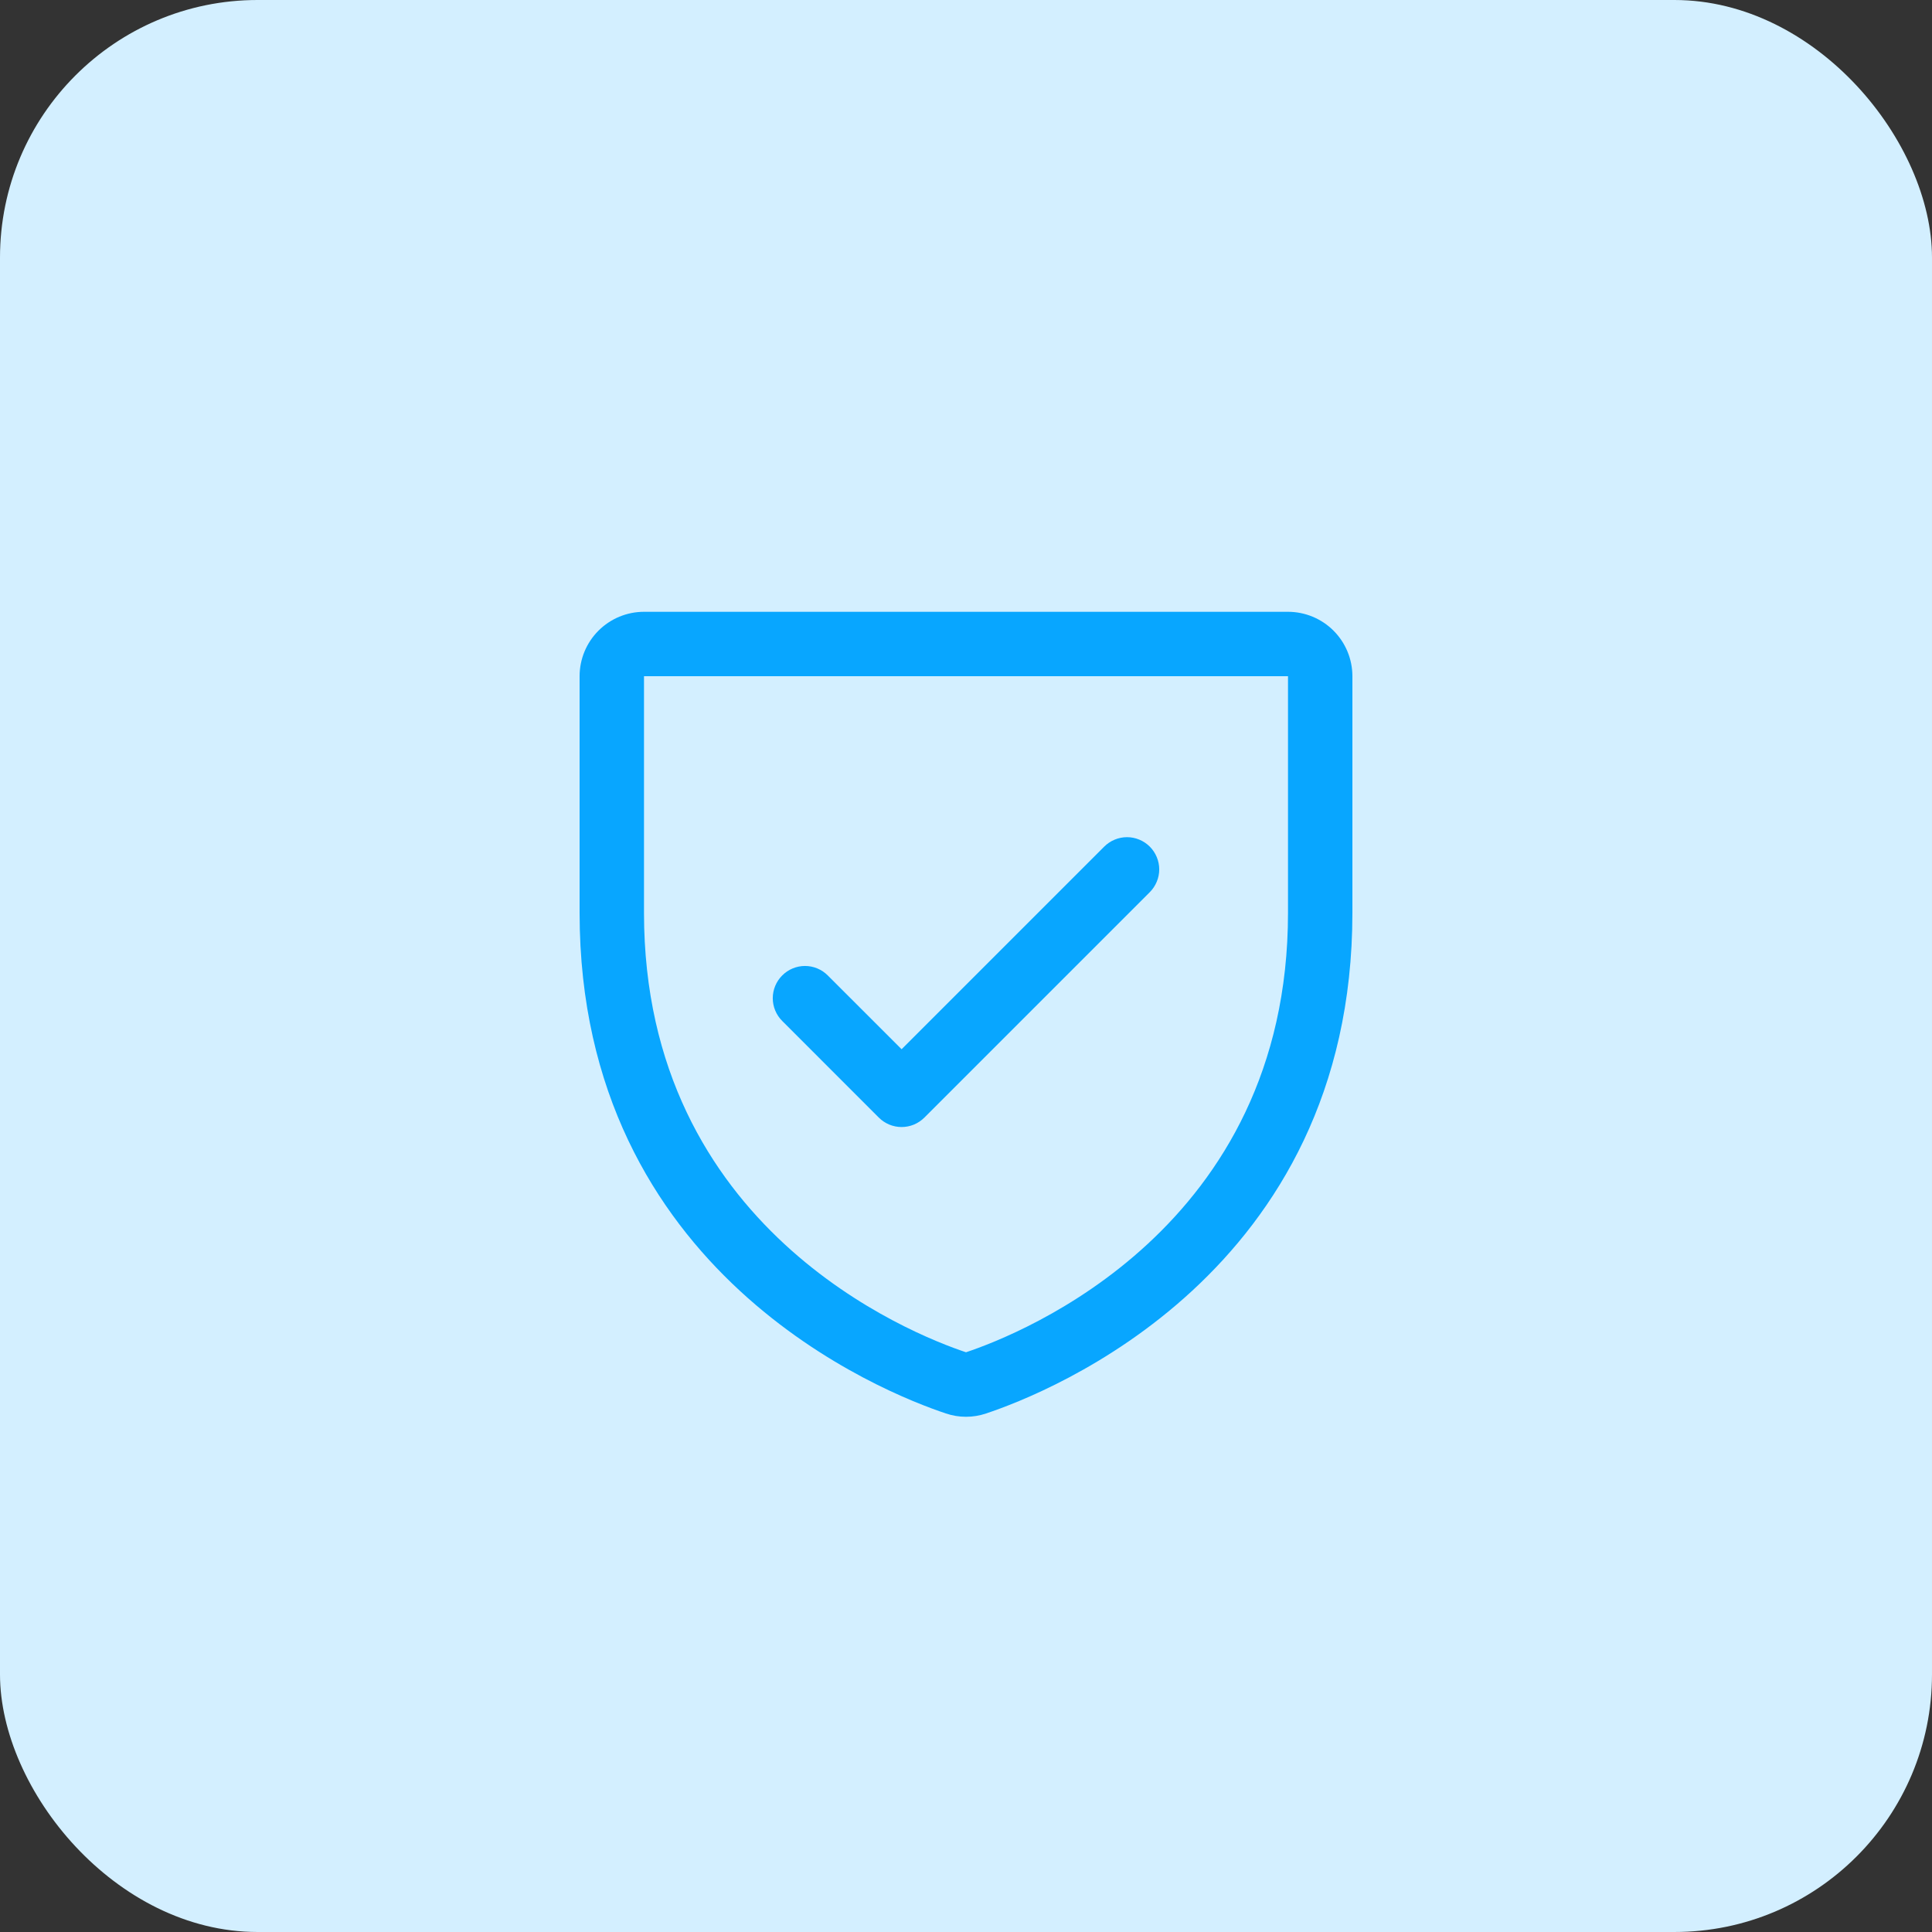 <?xml version="1.0" encoding="UTF-8"?> <svg xmlns="http://www.w3.org/2000/svg" width="60" height="60" viewBox="0 0 60 60" fill="none"><rect x="0" y="0" width="60" height="60" fill="#333333" stroke="none"/> <rect width="60" height="60" rx="8" fill="#D3EFFF"></rect> <path d="M40 19H20C19.47 19 18.961 19.211 18.586 19.586C18.211 19.961 18 20.47 18 21V28.348C18 39.549 27.477 43.265 29.375 43.896C29.78 44.034 30.22 44.034 30.625 43.896C32.525 43.265 42 39.549 42 28.348V21C42 20.47 41.789 19.961 41.414 19.586C41.039 19.211 40.53 19 40 19ZM40 28.349C40 38.151 31.706 41.426 30 41.996C28.309 41.432 20 38.16 20 28.349V21H40V28.349ZM24.293 31.707C24.105 31.52 23.999 31.265 23.999 31C23.999 30.735 24.105 30.48 24.293 30.293C24.48 30.105 24.735 29.999 25 29.999C25.265 29.999 25.52 30.105 25.707 30.293L28 32.585L34.292 26.293C34.385 26.2 34.496 26.126 34.617 26.076C34.739 26.025 34.869 25.999 35 25.999C35.131 25.999 35.261 26.025 35.383 26.076C35.504 26.126 35.615 26.2 35.708 26.293C35.8 26.385 35.874 26.496 35.924 26.617C35.975 26.738 36.001 26.869 36.001 27C36.001 27.131 35.975 27.262 35.924 27.383C35.874 27.504 35.8 27.615 35.708 27.707L28.707 34.708C28.615 34.8 28.504 34.874 28.383 34.925C28.262 34.975 28.131 35.001 28 35.001C27.869 35.001 27.738 34.975 27.617 34.925C27.496 34.874 27.385 34.8 27.293 34.708L24.293 31.707Z" fill="#08A6FF"></path> </svg> 